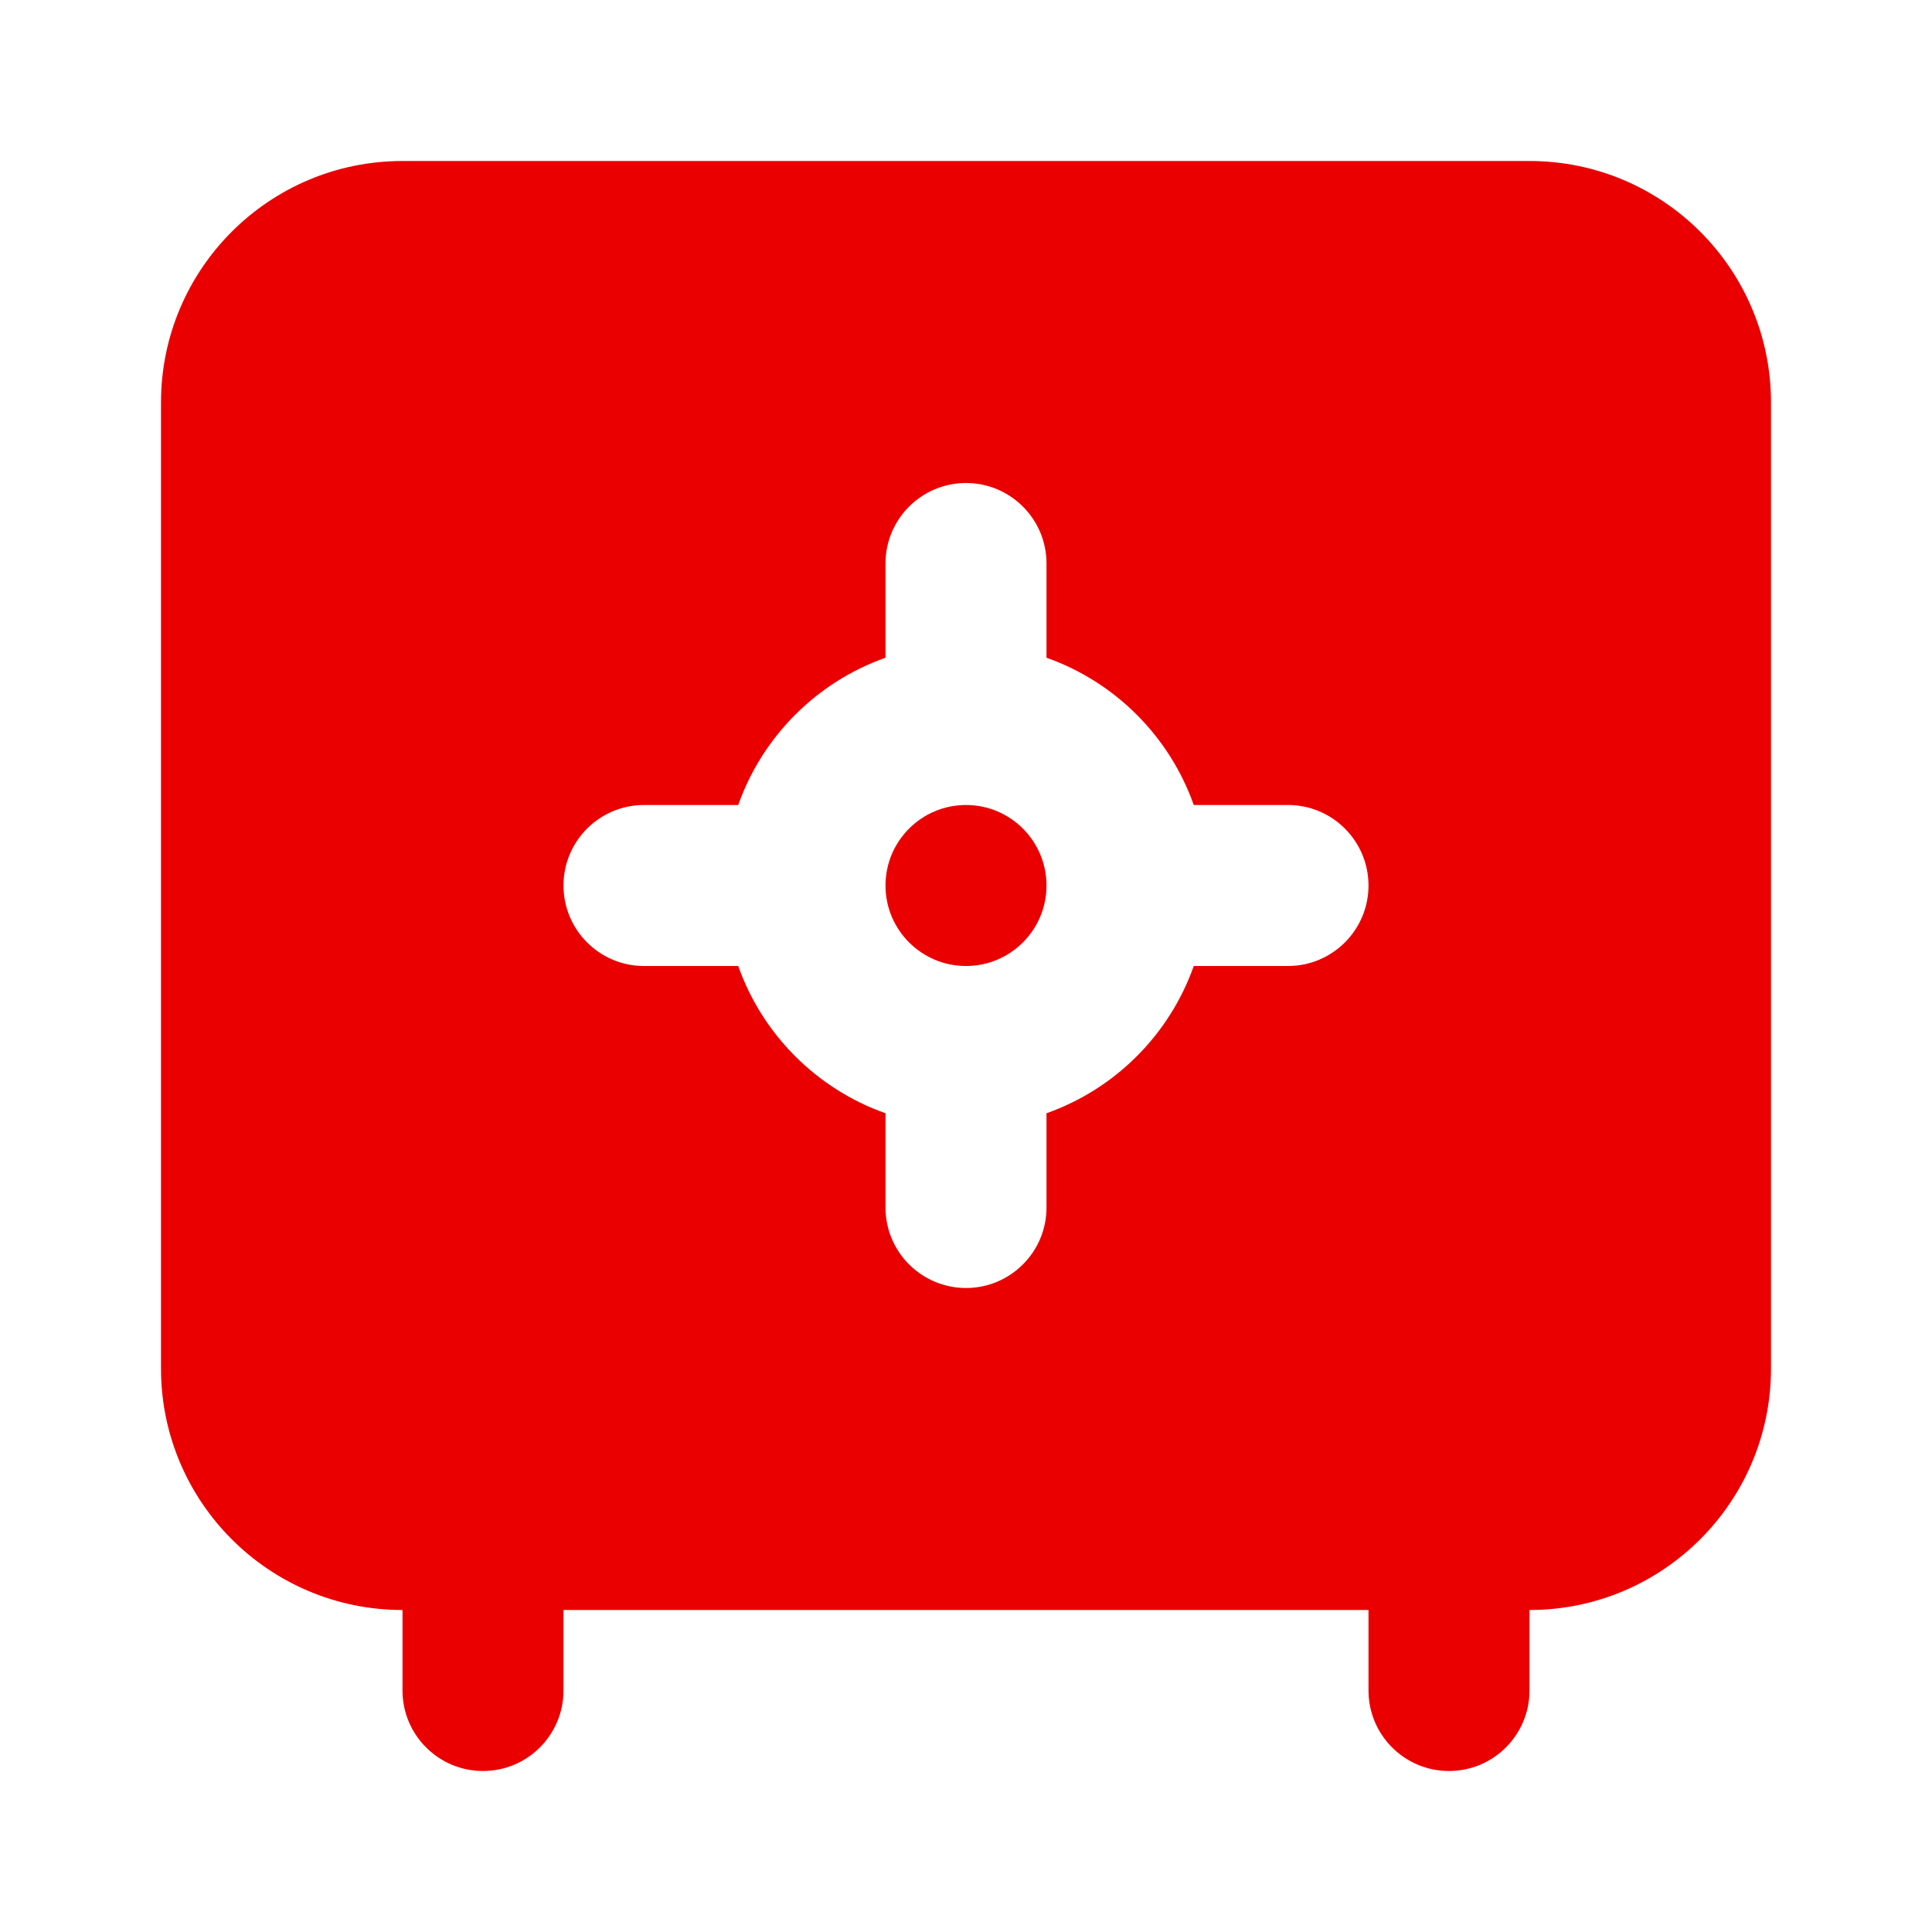 <svg width="36" height="36" viewBox="0 0 36 36" fill="none" xmlns="http://www.w3.org/2000/svg">
<path d="M18 18C17.172 18 16.5 17.328 16.5 16.5C16.5 15.672 17.172 15 18 15C18.828 15 19.5 15.672 19.5 16.5C19.5 17.328 18.828 18 18 18Z" fill="#EA0000"/>
<path fill-rule="evenodd" clip-rule="evenodd" d="M7.5 3C5.015 3 3 5.015 3 7.5V25.5C3 27.985 5.015 30 7.5 30L7.5 31.5C7.5 32.328 8.172 33 9 33C9.828 33 10.5 32.328 10.5 31.5V30H25.5V31.5C25.5 32.328 26.172 33 27 33C27.828 33 28.5 32.328 28.5 31.5V30C30.985 30 33 27.985 33 25.5V7.5C33 5.015 30.985 3 28.5 3H7.5ZM18 9C17.172 9 16.5 9.672 16.5 10.5V12.256C15.221 12.708 14.208 13.721 13.756 15H12C11.172 15 10.5 15.672 10.5 16.5C10.5 17.328 11.172 18 12 18H13.756C14.208 19.279 15.221 20.292 16.5 20.744V22.5C16.5 23.328 17.172 24 18 24C18.828 24 19.5 23.328 19.5 22.5V20.744C20.779 20.292 21.792 19.279 22.244 18H24C24.828 18 25.5 17.328 25.5 16.5C25.5 15.672 24.828 15 24 15H22.244C21.792 13.721 20.779 12.708 19.5 12.256V10.5C19.5 9.672 18.828 9 18 9Z" fill="#EA0000"/>
</svg>
